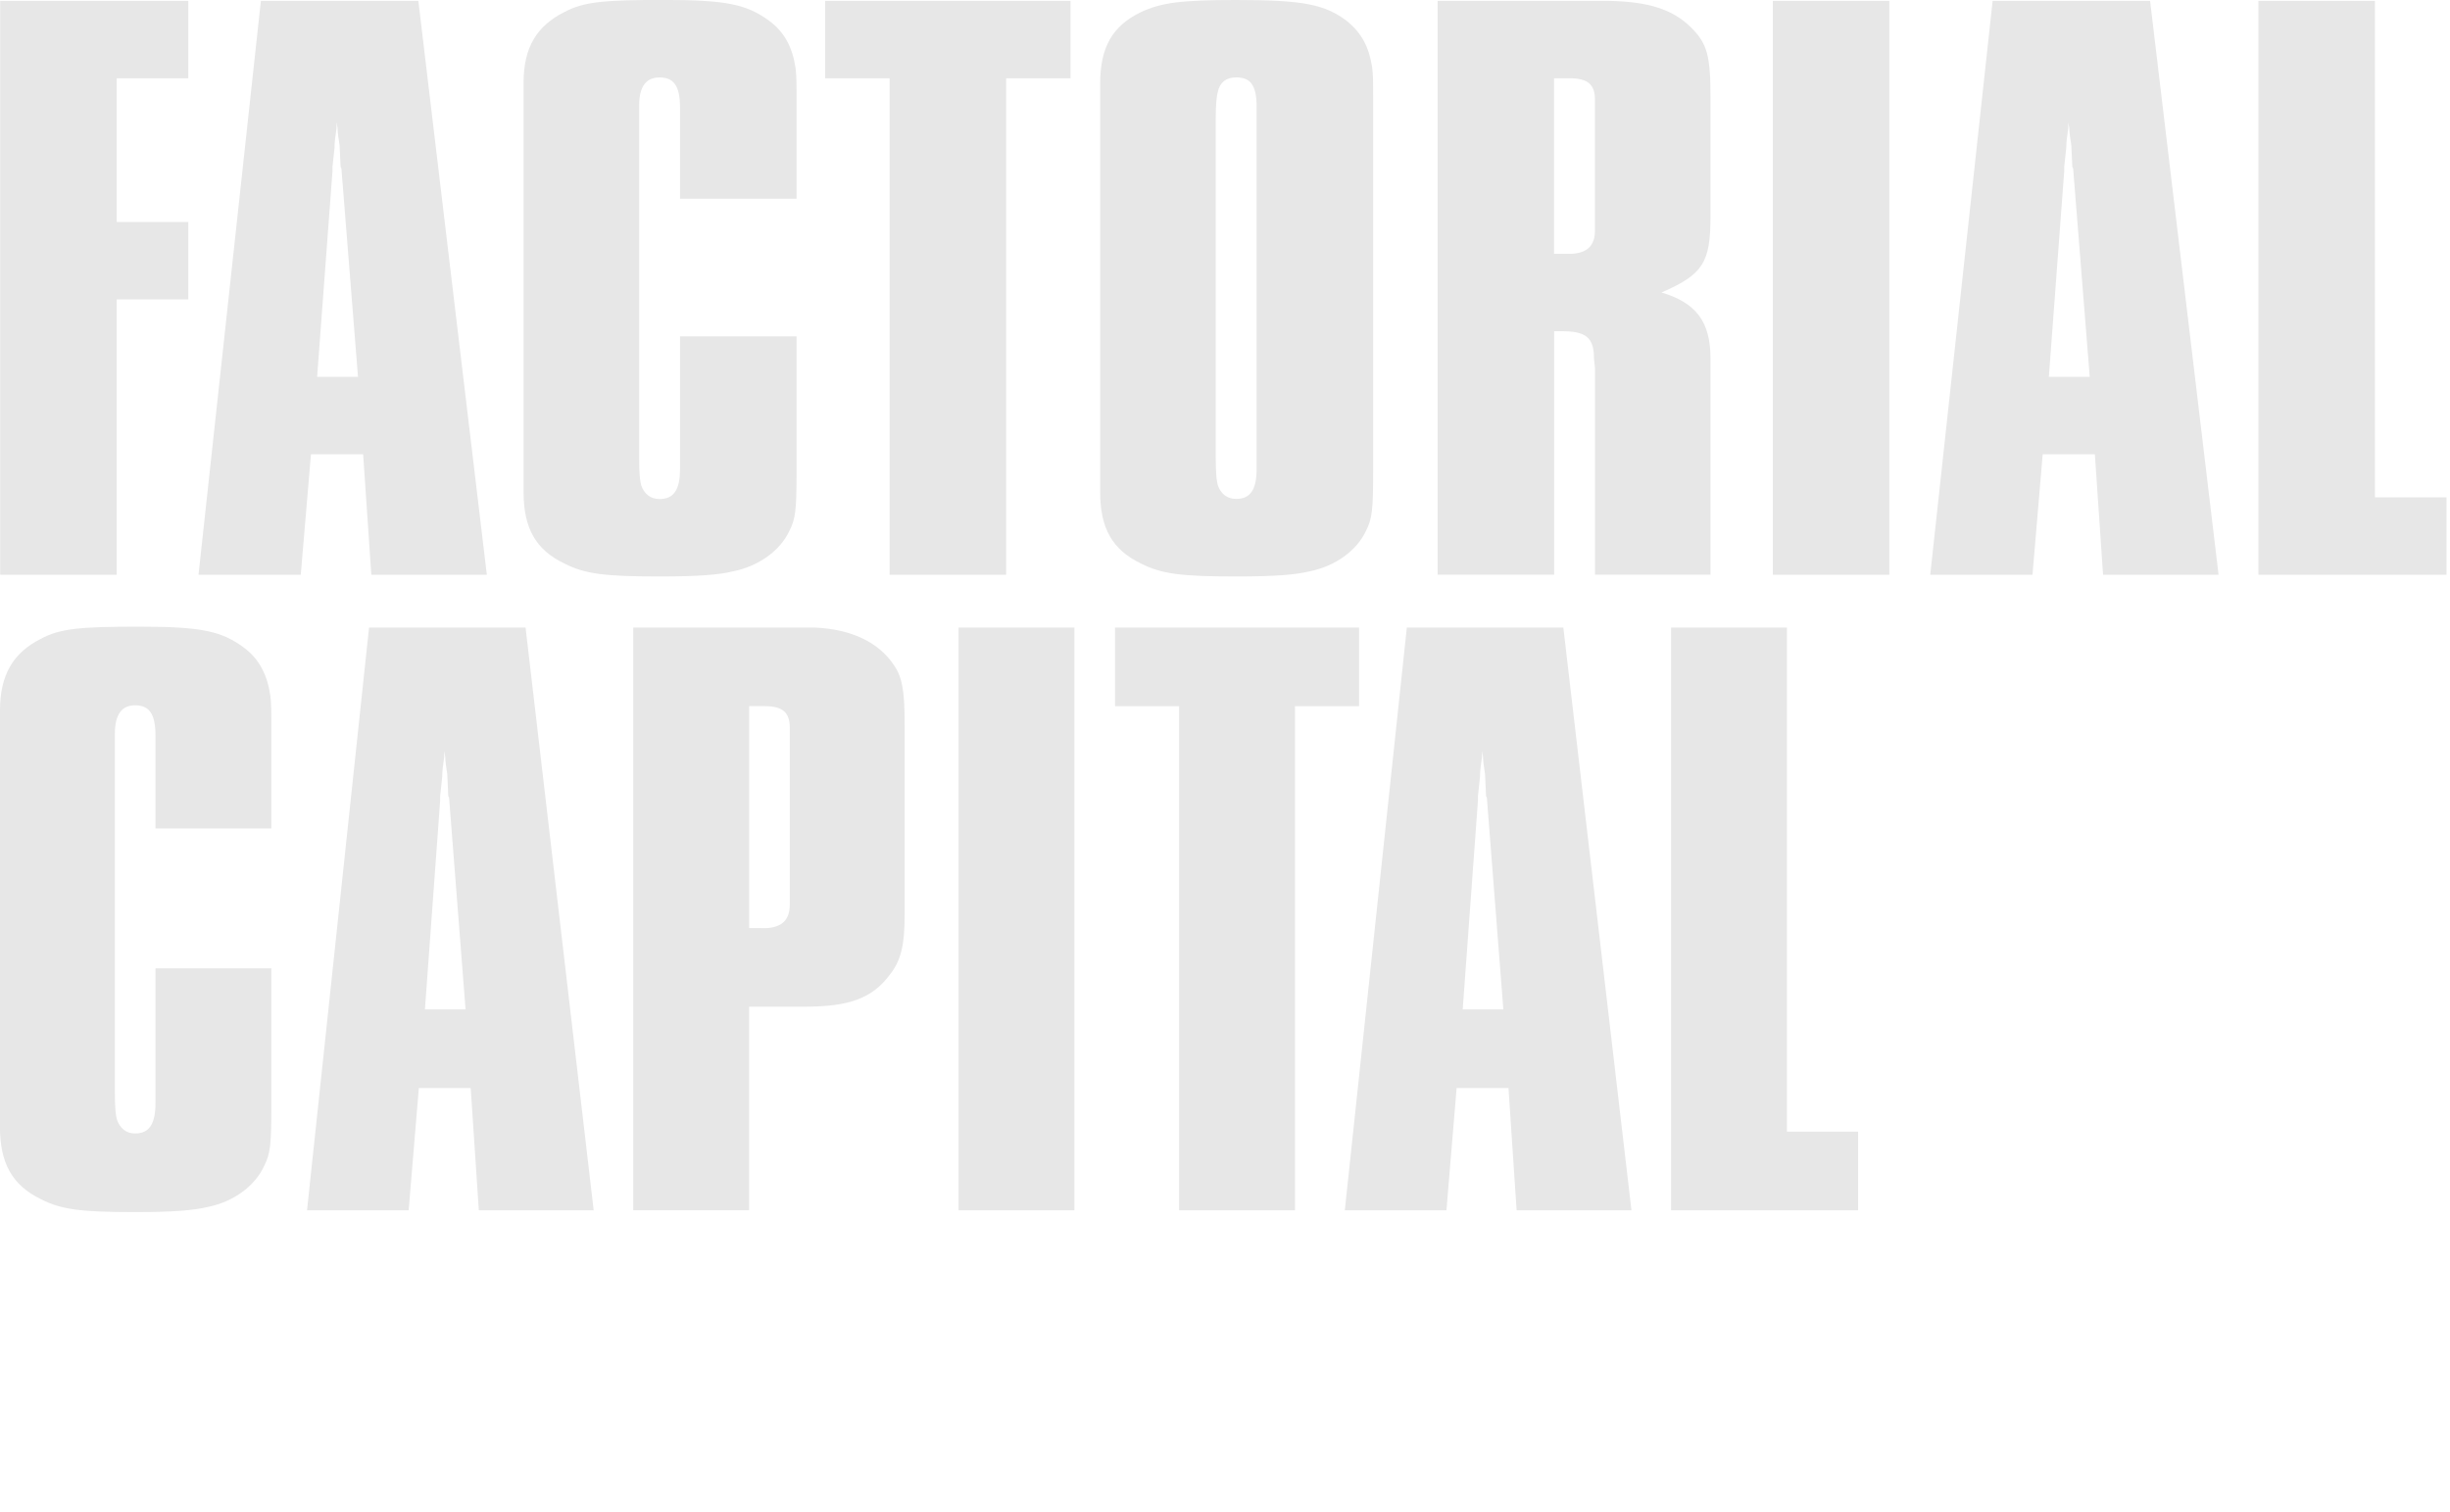 <svg width="410" height="253" viewBox="0 0 410 253" fill="none" xmlns="http://www.w3.org/2000/svg">
<g clip-path="url(#clip0_468_130)">
<path d="M0.03 0.14H31.51V13.1H19.53V37.15H31.51V50.11H19.53V96.19H0.03V0.14Z" fill="#E7E7E7"/>
<path d="M43.66 0.14H70.01L81.47 96.19H62.14L60.77 76.03H52.04L50.33 96.19H33.22L43.66 0.14ZM59.91 63.07L57.17 28.65C57.17 28.36 57.17 28.22 57 27.93L56.83 24.33C56.66 23.18 56.49 22.17 56.49 21.45L56.32 20.44V21.45C56.15 22.6 55.98 23.75 55.98 24.76C55.81 26.49 55.64 27.78 55.64 27.93V28.65L53.07 63.07H59.91Z" fill="#E7E7E7"/>
<path d="M87.62 17.42V13.82C87.62 7.92 89.84 4.32 94.46 2.01C97.71 0.28 101.13 -0.01 111.06 -0.01C121.5 -0.01 124.92 0.71 128.68 3.45C131.25 5.32 132.62 7.91 133.13 11.37C133.3 12.81 133.3 13.67 133.3 17.56V33.26H113.8V18C113.8 14.4 112.77 12.96 110.38 12.96C108.16 12.96 106.96 14.4 106.96 17.71V76.61C106.96 79.63 107.13 80.5 107.3 81.22C107.81 82.66 108.84 83.52 110.38 83.52C112.78 83.52 113.8 81.94 113.8 78.48V56.3H133.3V78.91C133.3 85.39 133.13 86.83 132.1 88.85C130.56 92.16 126.97 94.75 122.69 95.62C120.29 96.2 116.87 96.48 110.37 96.48C101.13 96.48 97.88 96.05 94.46 94.32C89.67 92.02 87.62 88.42 87.62 82.37V17.42Z" fill="#E7E7E7"/>
<path d="M148.87 13.1H138.09V0.14H179.15V13.1H168.37V96.19H148.87V13.1Z" fill="#E7E7E7"/>
<path d="M184.11 17.57V13.97C184.11 7.92 186.16 4.32 190.95 2.02C194.37 0.44 197.62 0 206.86 0C218.15 0 221.74 0.72 225.51 3.6C227.91 5.62 229.1 7.92 229.62 11.23C229.79 12.67 229.79 13.25 229.79 17.57V78.91C229.79 85.39 229.62 86.83 228.59 88.85C227.05 92.16 223.46 94.75 219.18 95.62C216.78 96.2 213.36 96.48 206.86 96.48C197.62 96.48 194.37 96.05 190.95 94.32C186.16 92.02 184.11 88.42 184.11 82.37V17.57ZM210.29 19.87V17.85C210.29 14.25 209.26 12.95 206.87 12.95C205.16 12.95 204.13 13.81 203.79 15.4C203.62 16.12 203.45 17.13 203.45 19.86V76.45C203.45 79.62 203.62 80.48 203.79 81.2C204.3 82.64 205.33 83.5 206.87 83.5C209.27 83.5 210.29 81.92 210.29 78.46V19.87Z" fill="#E7E7E7"/>
<path d="M240.57 0.14H269.14C275.98 0.28 279.92 1.58 283 4.6C285.74 7.34 286.25 9.35 286.25 16.55V36.13C286.25 43.91 285.05 45.92 278.04 48.95C283.86 50.68 286.25 53.85 286.25 60.04V96.18H266.92V61.62L266.75 60.04C266.75 56.44 265.38 55.43 261.28 55.43H260.08V96.18H240.58V0.14H240.57ZM260.07 42.48H262.98C265.55 42.34 266.91 41.18 266.91 38.59V16.7C266.91 14.11 265.71 13.1 262.63 13.1H260.06V42.48H260.07Z" fill="#E7E7E7"/>
<path d="M296.68 0.14H316.18V96.19H296.68V0.14Z" fill="#E7E7E7"/>
<path d="M333.46 0.14H359.81L371.27 96.19H351.94L350.57 76.03H341.84L340.13 96.19H323.02L333.46 0.14ZM349.71 63.07L346.97 28.65C346.97 28.36 346.97 28.22 346.8 27.93L346.63 24.33C346.46 23.18 346.29 22.17 346.29 21.45L346.12 20.44V21.45C345.95 22.6 345.78 23.75 345.78 24.76C345.61 26.49 345.44 27.78 345.44 27.93V28.65L342.87 63.07H349.71Z" fill="#E7E7E7"/>
<path d="M377.94 0.14H397.44V83.23H409.42V96.19H377.94V0.14Z" fill="#E7E7E7"/>
<path d="M0 122.58V118.92C0 112.92 2.21 109.27 6.8 106.93C10.03 105.18 13.43 104.88 23.3 104.88C33.68 104.88 37.08 105.61 40.82 108.39C43.37 110.29 44.73 112.92 45.24 116.43C45.41 117.89 45.41 118.77 45.41 122.72V138.66H26.02V123.16C26.02 119.5 25 118.04 22.62 118.04C20.41 118.04 19.22 119.5 19.22 122.87V182.68C19.22 185.75 19.39 186.63 19.56 187.36C20.07 188.82 21.09 189.7 22.62 189.7C25 189.7 26.02 188.09 26.02 184.58V162.06H45.41V185.02C45.41 191.6 45.24 193.06 44.22 195.11C42.69 198.47 39.12 201.11 34.86 201.98C32.48 202.56 29.08 202.86 22.61 202.86C13.42 202.86 10.19 202.42 6.79 200.67C2.03 198.33 -0.01 194.67 -0.01 188.53V122.58H0Z" fill="#E7E7E7"/>
<path d="M61.75 105.03H87.95L99.35 202.56H80.13L78.77 182.09H70.09L68.39 202.56H51.38L61.76 105.03H61.75ZM77.91 168.93L75.19 133.98C75.19 133.69 75.19 133.54 75.02 133.25L74.85 129.59C74.68 128.42 74.51 127.4 74.51 126.67L74.34 125.65V126.67C74.17 127.84 74 129.01 74 130.03C73.83 131.78 73.66 133.1 73.66 133.25V133.98L71.11 168.93H77.91Z" fill="#E7E7E7"/>
<path d="M105.97 105.03H136.42C142.54 105.32 147.14 107.52 149.69 111.46C151.05 113.51 151.39 115.85 151.39 121.4V153.13C151.39 158.39 150.71 160.88 148.84 163.22C145.95 167.02 142.21 168.48 134.72 168.48H125.36V202.55H105.97V105.02V105.03ZM127.41 155.33H128.26C130.81 155.18 132.17 154.01 132.17 151.38V121.84C132.17 119.21 130.98 118.18 127.92 118.18H125.37V155.32H127.41V155.33Z" fill="#E7E7E7"/>
<path d="M160.41 105.03H179.8V202.56H160.41V105.03Z" fill="#E7E7E7"/>
<path d="M197.32 118.19H186.6V105.03H227.43V118.19H216.71V202.56H197.32V118.19Z" fill="#E7E7E7"/>
<path d="M235.42 105.03H261.62L273.02 202.56H253.8L252.44 182.09H243.76L242.06 202.56H225.05L235.43 105.03H235.42ZM251.58 168.93L248.86 133.98C248.86 133.69 248.86 133.54 248.69 133.25L248.52 129.59C248.35 128.42 248.18 127.4 248.18 126.67L248.01 125.65V126.67C247.84 127.84 247.67 129.01 247.67 130.03C247.5 131.78 247.33 133.1 247.33 133.25V133.98L244.78 168.93H251.58Z" fill="#E7E7E7"/>
<path d="M279.65 105.03H299.04V189.4H310.95V202.56H279.65V105.03Z" fill="#E7E7E7"/>
</g>
<defs>
<clipPath id="clip0_468_130">
<rect width="409.42" height="252.85" fill="white"/>
</clipPath>
</defs>
</svg>
